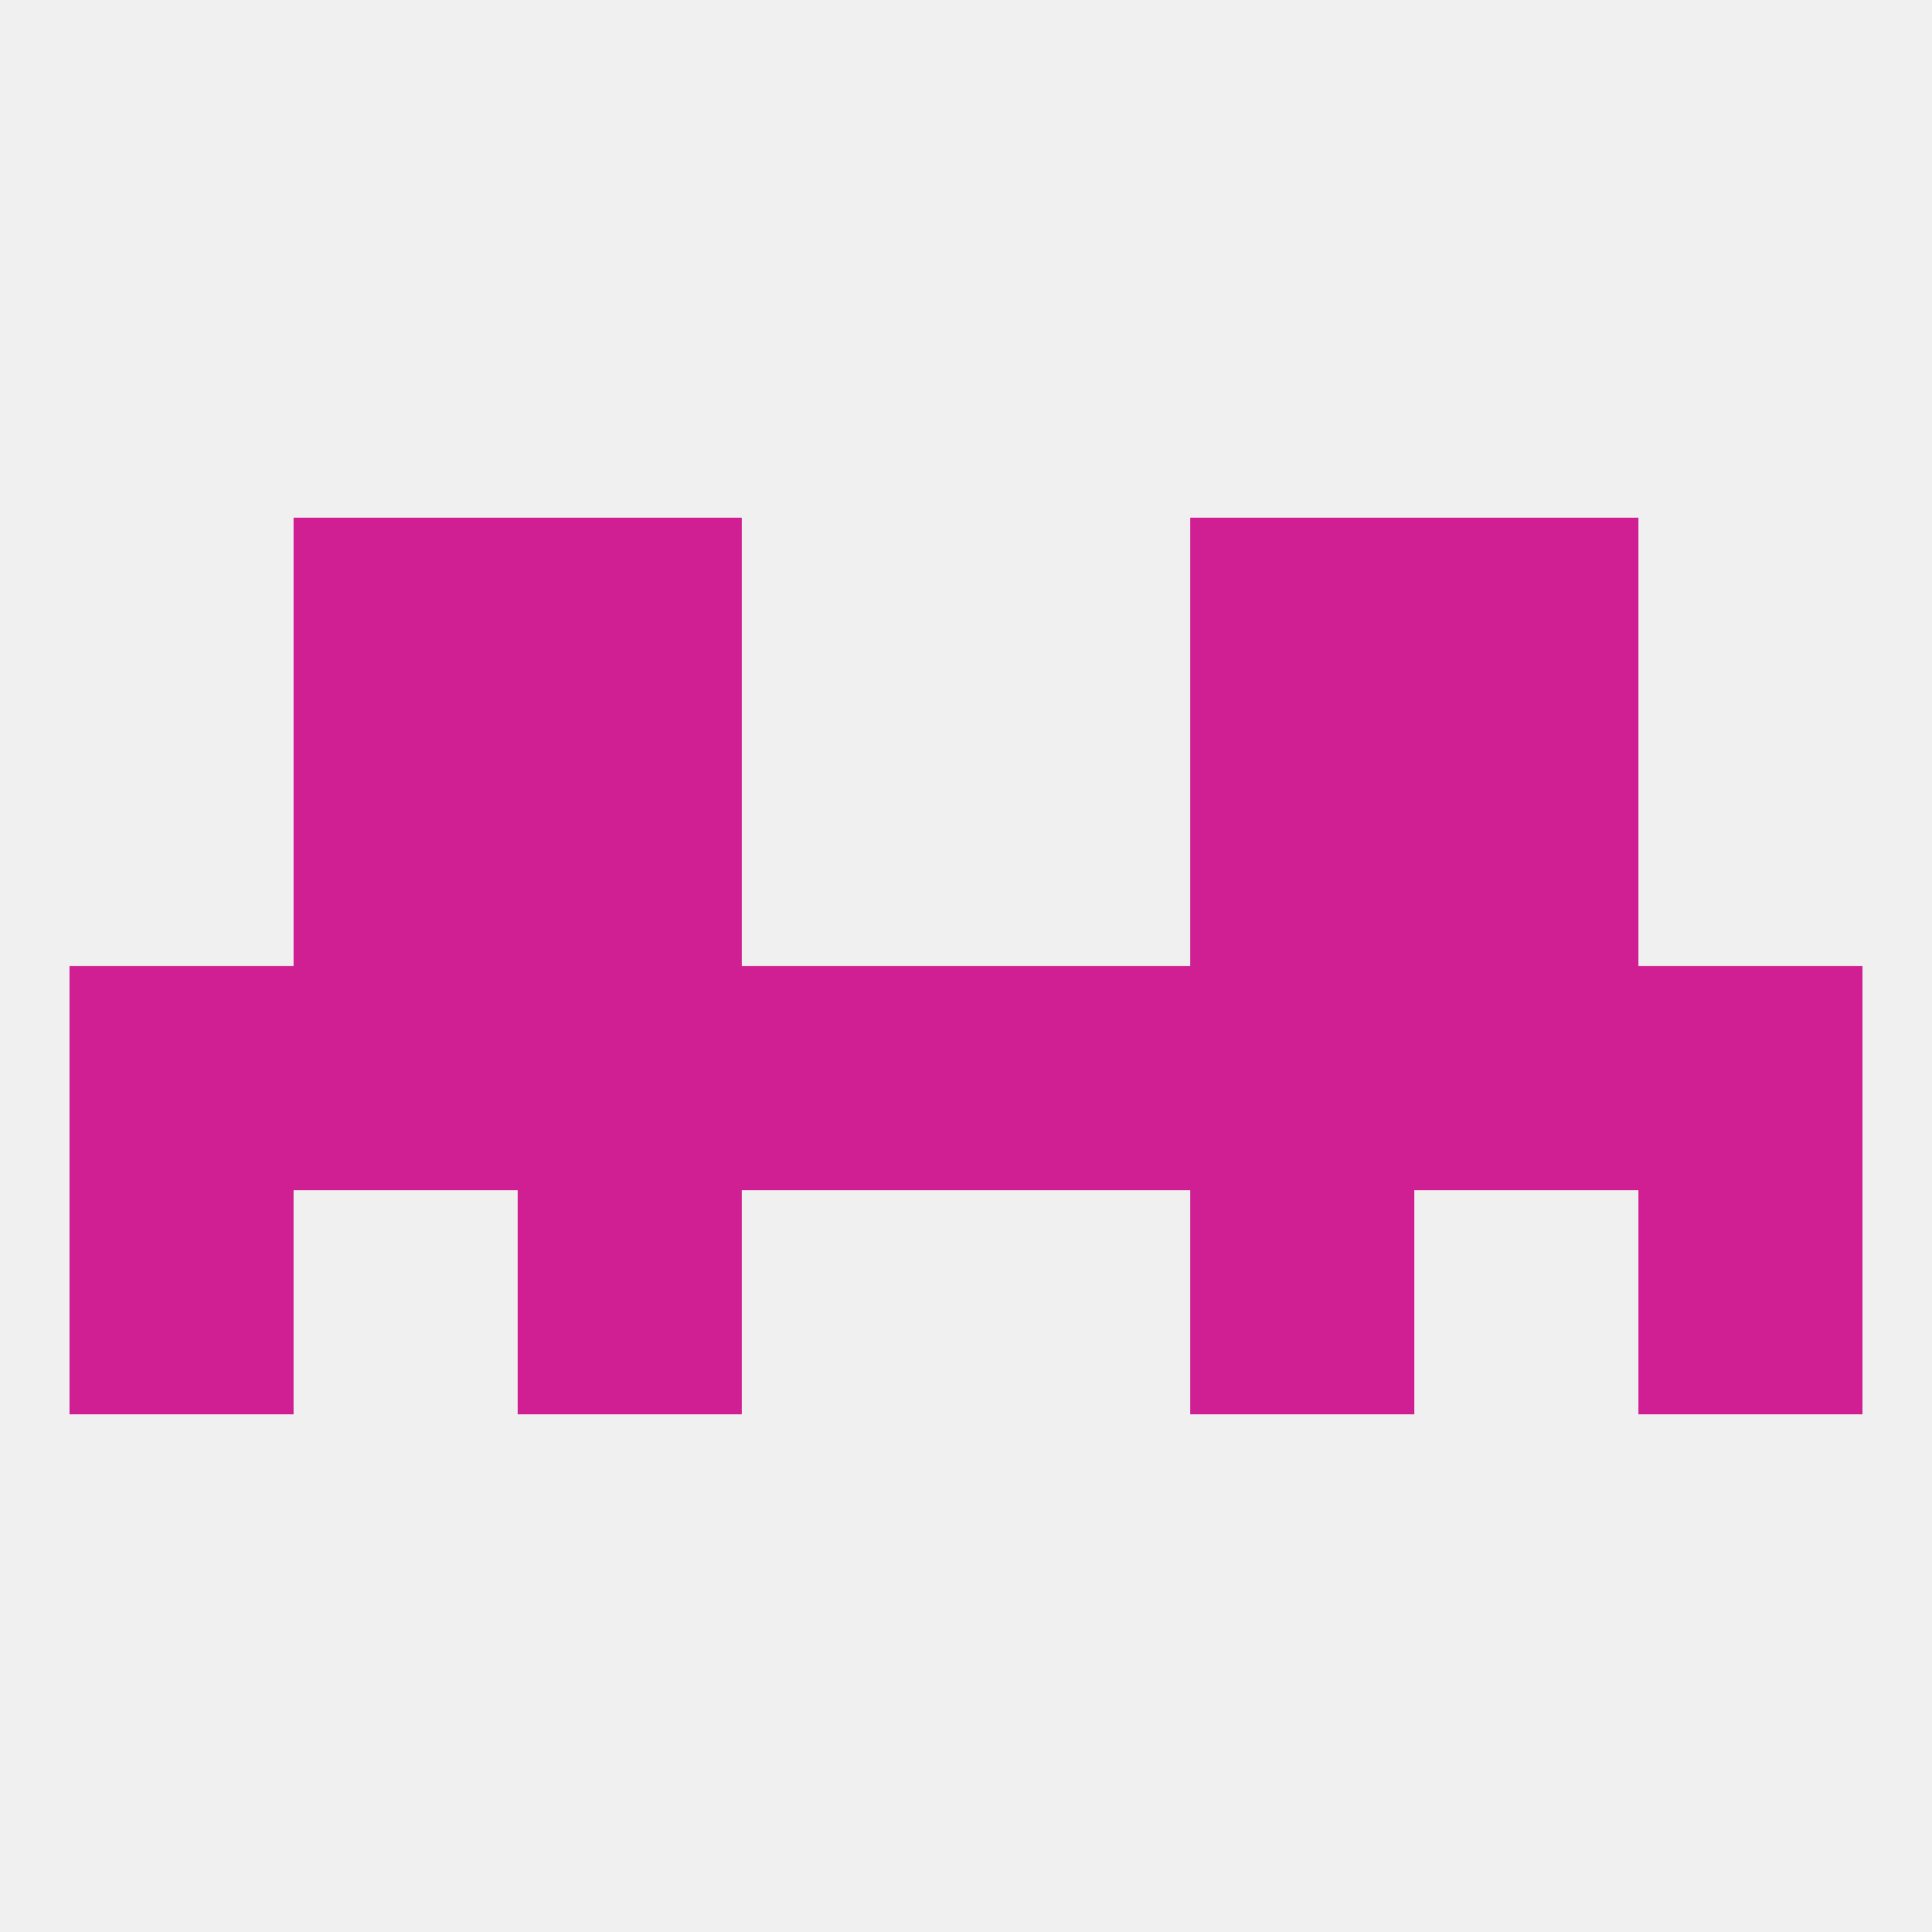 
<!--   <?xml version="1.0"?> -->
<svg version="1.1" baseprofile="full" xmlns="http://www.w3.org/2000/svg" xmlns:xlink="http://www.w3.org/1999/xlink" xmlns:ev="http://www.w3.org/2001/xml-events" width="250" height="250" viewBox="0 0 250 250" >
	<rect width="100%" height="100%" fill="rgba(240,240,240,255)"/>

	<rect x="67" y="96" width="29" height="29" fill="rgba(208,31,146,255)"/>
	<rect x="154" y="96" width="29" height="29" fill="rgba(208,31,146,255)"/>
	<rect x="38" y="96" width="29" height="29" fill="rgba(208,31,146,255)"/>
	<rect x="183" y="96" width="29" height="29" fill="rgba(208,31,146,255)"/>
	<rect x="38" y="67" width="29" height="29" fill="rgba(208,31,146,255)"/>
	<rect x="183" y="67" width="29" height="29" fill="rgba(208,31,146,255)"/>
	<rect x="67" y="67" width="29" height="29" fill="rgba(208,31,146,255)"/>
	<rect x="154" y="67" width="29" height="29" fill="rgba(208,31,146,255)"/>
	<rect x="9" y="125" width="29" height="29" fill="rgba(208,31,146,255)"/>
	<rect x="96" y="125" width="29" height="29" fill="rgba(208,31,146,255)"/>
	<rect x="67" y="125" width="29" height="29" fill="rgba(208,31,146,255)"/>
	<rect x="154" y="125" width="29" height="29" fill="rgba(208,31,146,255)"/>
	<rect x="38" y="125" width="29" height="29" fill="rgba(208,31,146,255)"/>
	<rect x="212" y="125" width="29" height="29" fill="rgba(208,31,146,255)"/>
	<rect x="125" y="125" width="29" height="29" fill="rgba(208,31,146,255)"/>
	<rect x="183" y="125" width="29" height="29" fill="rgba(208,31,146,255)"/>
	<rect x="9" y="154" width="29" height="29" fill="rgba(208,31,146,255)"/>
	<rect x="212" y="154" width="29" height="29" fill="rgba(208,31,146,255)"/>
	<rect x="67" y="154" width="29" height="29" fill="rgba(208,31,146,255)"/>
	<rect x="154" y="154" width="29" height="29" fill="rgba(208,31,146,255)"/>
</svg>